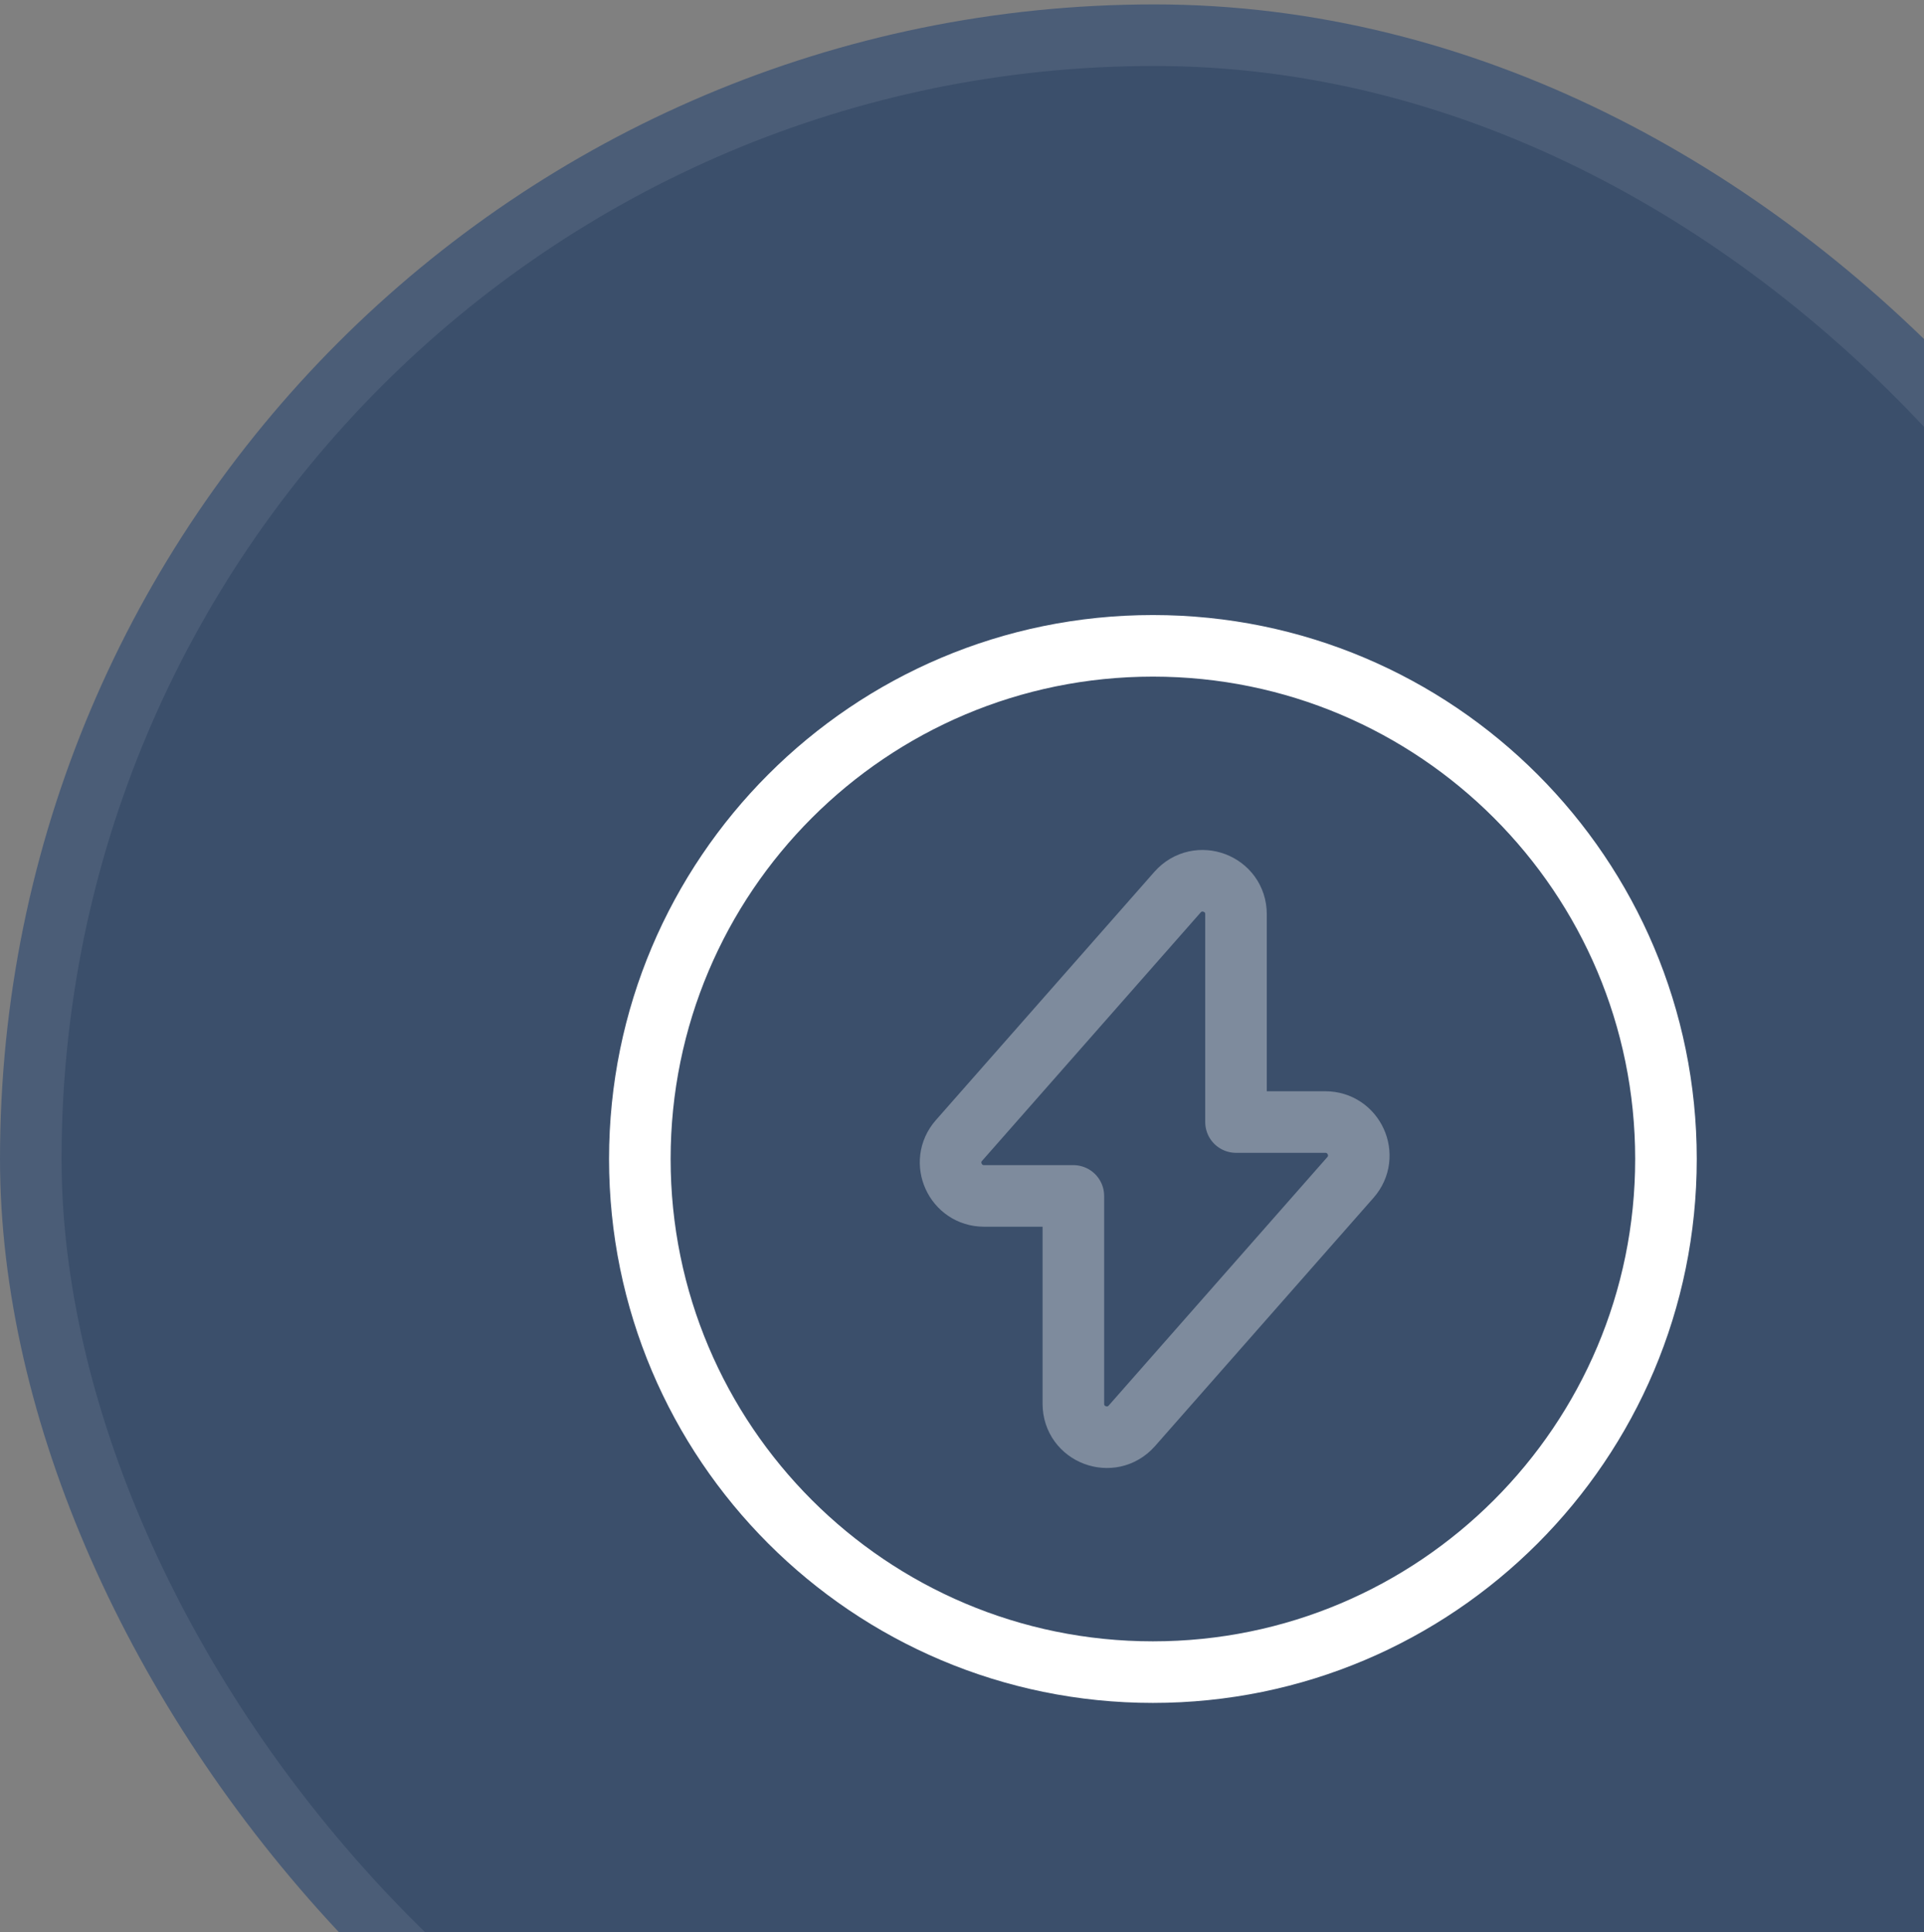 <svg width="250" height="251" viewBox="0 0 250 251" fill="none" xmlns="http://www.w3.org/2000/svg">
<rect x="0" y="0" width="250" height="251" fill="#808080" stroke="none"/>
<rect x="4" y="4.572" width="292" height="292" rx="146" fill="#3B4F6B"/>
<rect x="4" y="4.572" width="292" height="292" rx="146" stroke="#4B5D77" stroke-width="8"/>
<path opacity="0.34" d="M127.87 155.372H139.47V182.372C139.47 186.372 144.404 188.239 147.07 185.239L175.47 152.972C177.937 150.172 175.937 145.772 172.204 145.772H160.604V118.772C160.604 114.772 155.67 112.906 153.004 115.906L124.604 148.172C122.137 150.972 124.137 155.372 127.87 155.372Z" stroke="white" stroke-width="8" stroke-miterlimit="10" stroke-linecap="round" stroke-linejoin="round"/>
<path d="M149.805 217.238C186.624 217.238 216.472 187.391 216.472 150.572C216.472 113.753 186.624 83.905 149.805 83.905C112.986 83.905 83.139 113.753 83.139 150.572C83.139 187.391 112.986 217.238 149.805 217.238Z" stroke="white" stroke-width="8" stroke-miterlimit="10" stroke-linecap="round" stroke-linejoin="round"/>
</svg>
